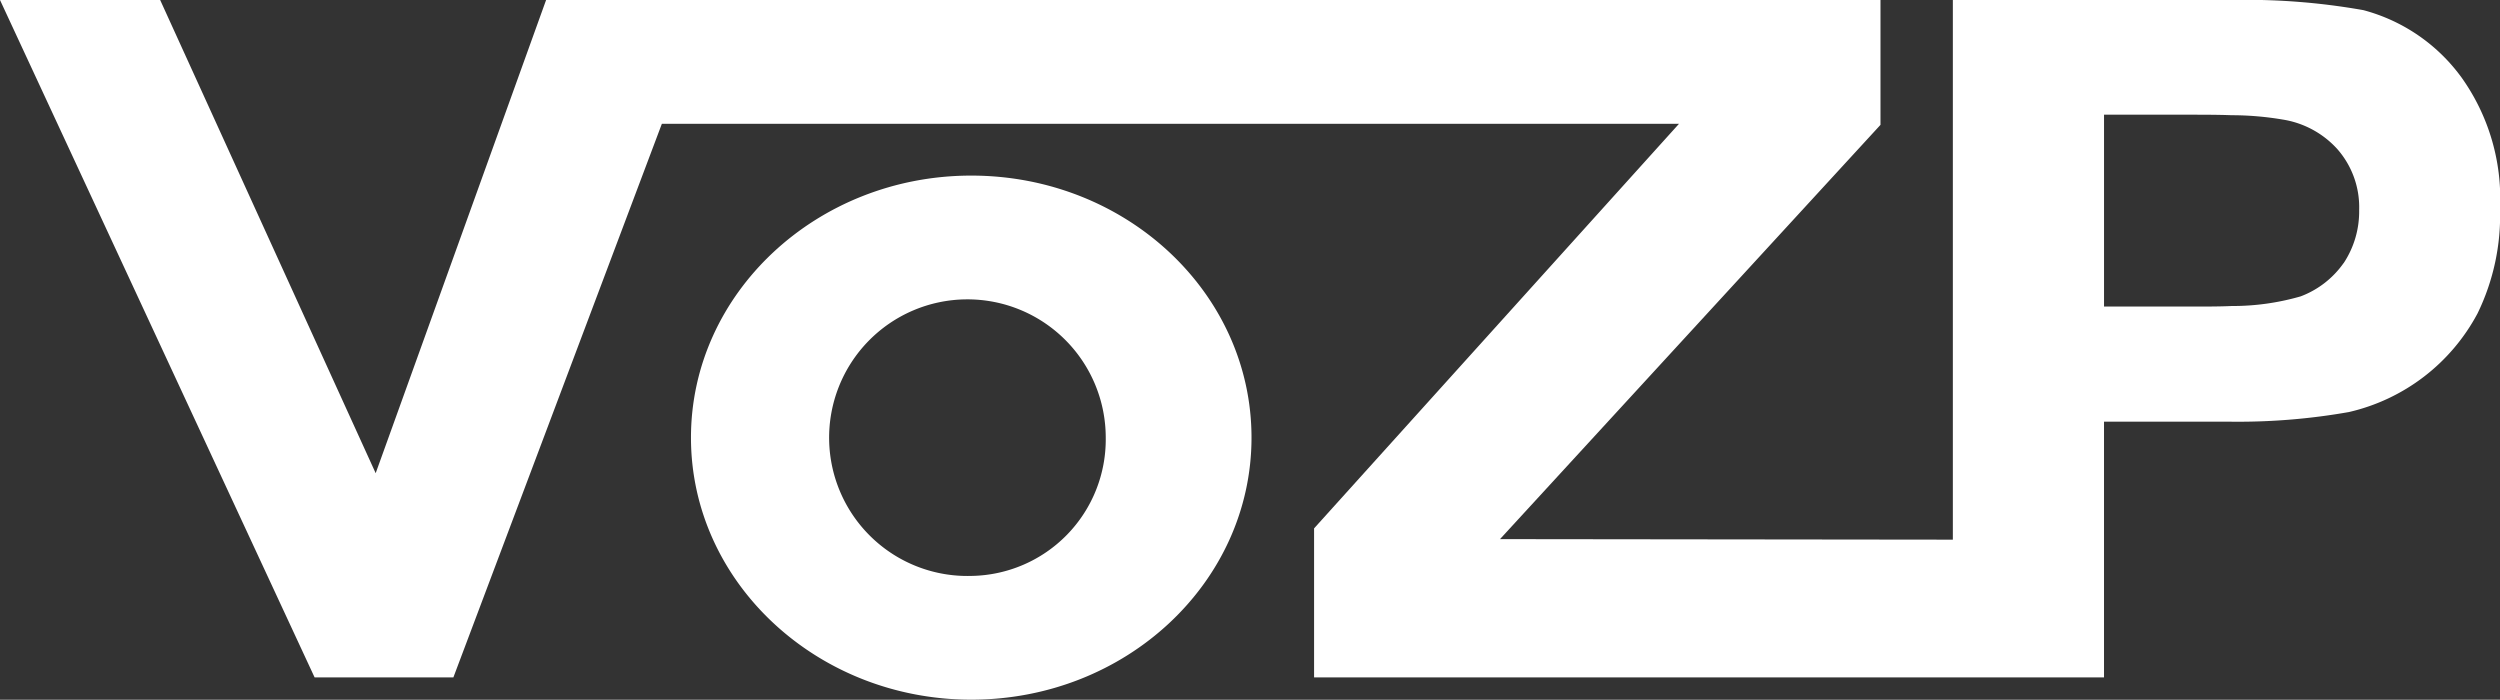 <svg id="logo_VOZP" data-name="logo VOZP" xmlns="http://www.w3.org/2000/svg" xmlns:xlink="http://www.w3.org/1999/xlink" width="123.311" height="34.513" viewBox="0 0 123.311 34.513">
  <rect x="0" y="0" width="123.311" height="34.513" fill="#333333" stroke="none"/>
  <defs>
    <clipPath id="clip-path">
      <rect id="Rectangle_930" data-name="Rectangle 930" width="123.311" height="34.513" fill="#fff"/>
    </clipPath>
  </defs>
  <g id="Group_1255" data-name="Group 1255" transform="translate(0 0)" clip-path="url(#clip-path)">
    <path id="Path_2890" data-name="Path 2890" d="M121.382,3.779A8.769,8.769,0,0,0,116.571.5a33,33,0,0,0-6.5-.5H96.323V26.618l-22.336-.026L92.754,6.158V0H26.936L18.53,23.34,7.9,0H0L15.517,33.411h6.846L32.646,6.106h50.17l-18,19.956v7.349h38.963V20.8h6.291a31.39,31.39,0,0,0,5.789-.476,9.642,9.642,0,0,0,6.344-4.864,11.045,11.045,0,0,0,1.109-5.181,10.286,10.286,0,0,0-1.929-6.5m-5.788,9.2a4.555,4.555,0,0,1-2.115,1.639,12.114,12.114,0,0,1-3.409.476c-.581.027-1.216.027-1.93.027h-4.361V5.657h3.939c.9,0,1.665,0,2.352.026a15.22,15.22,0,0,1,2.511.212,4.6,4.6,0,0,1,2.7,1.453,4.345,4.345,0,0,1,1.082,3.014,4.613,4.613,0,0,1-.765,2.617" transform="translate(0 0)" fill="#fff"/>
    <path id="Path_2891" data-name="Path 2891" d="M55.681,10.637c-7.612,0-13.824,5.788-13.824,12.925s6.212,12.925,13.824,12.925c7.639,0,13.824-5.788,13.824-12.925S63.321,10.637,55.681,10.637m0,19.746a6.822,6.822,0,1,1,6.634-6.82,6.731,6.731,0,0,1-6.634,6.82" transform="translate(-7.775 -1.976)" fill="#fff"/>
  </g>
</svg>
